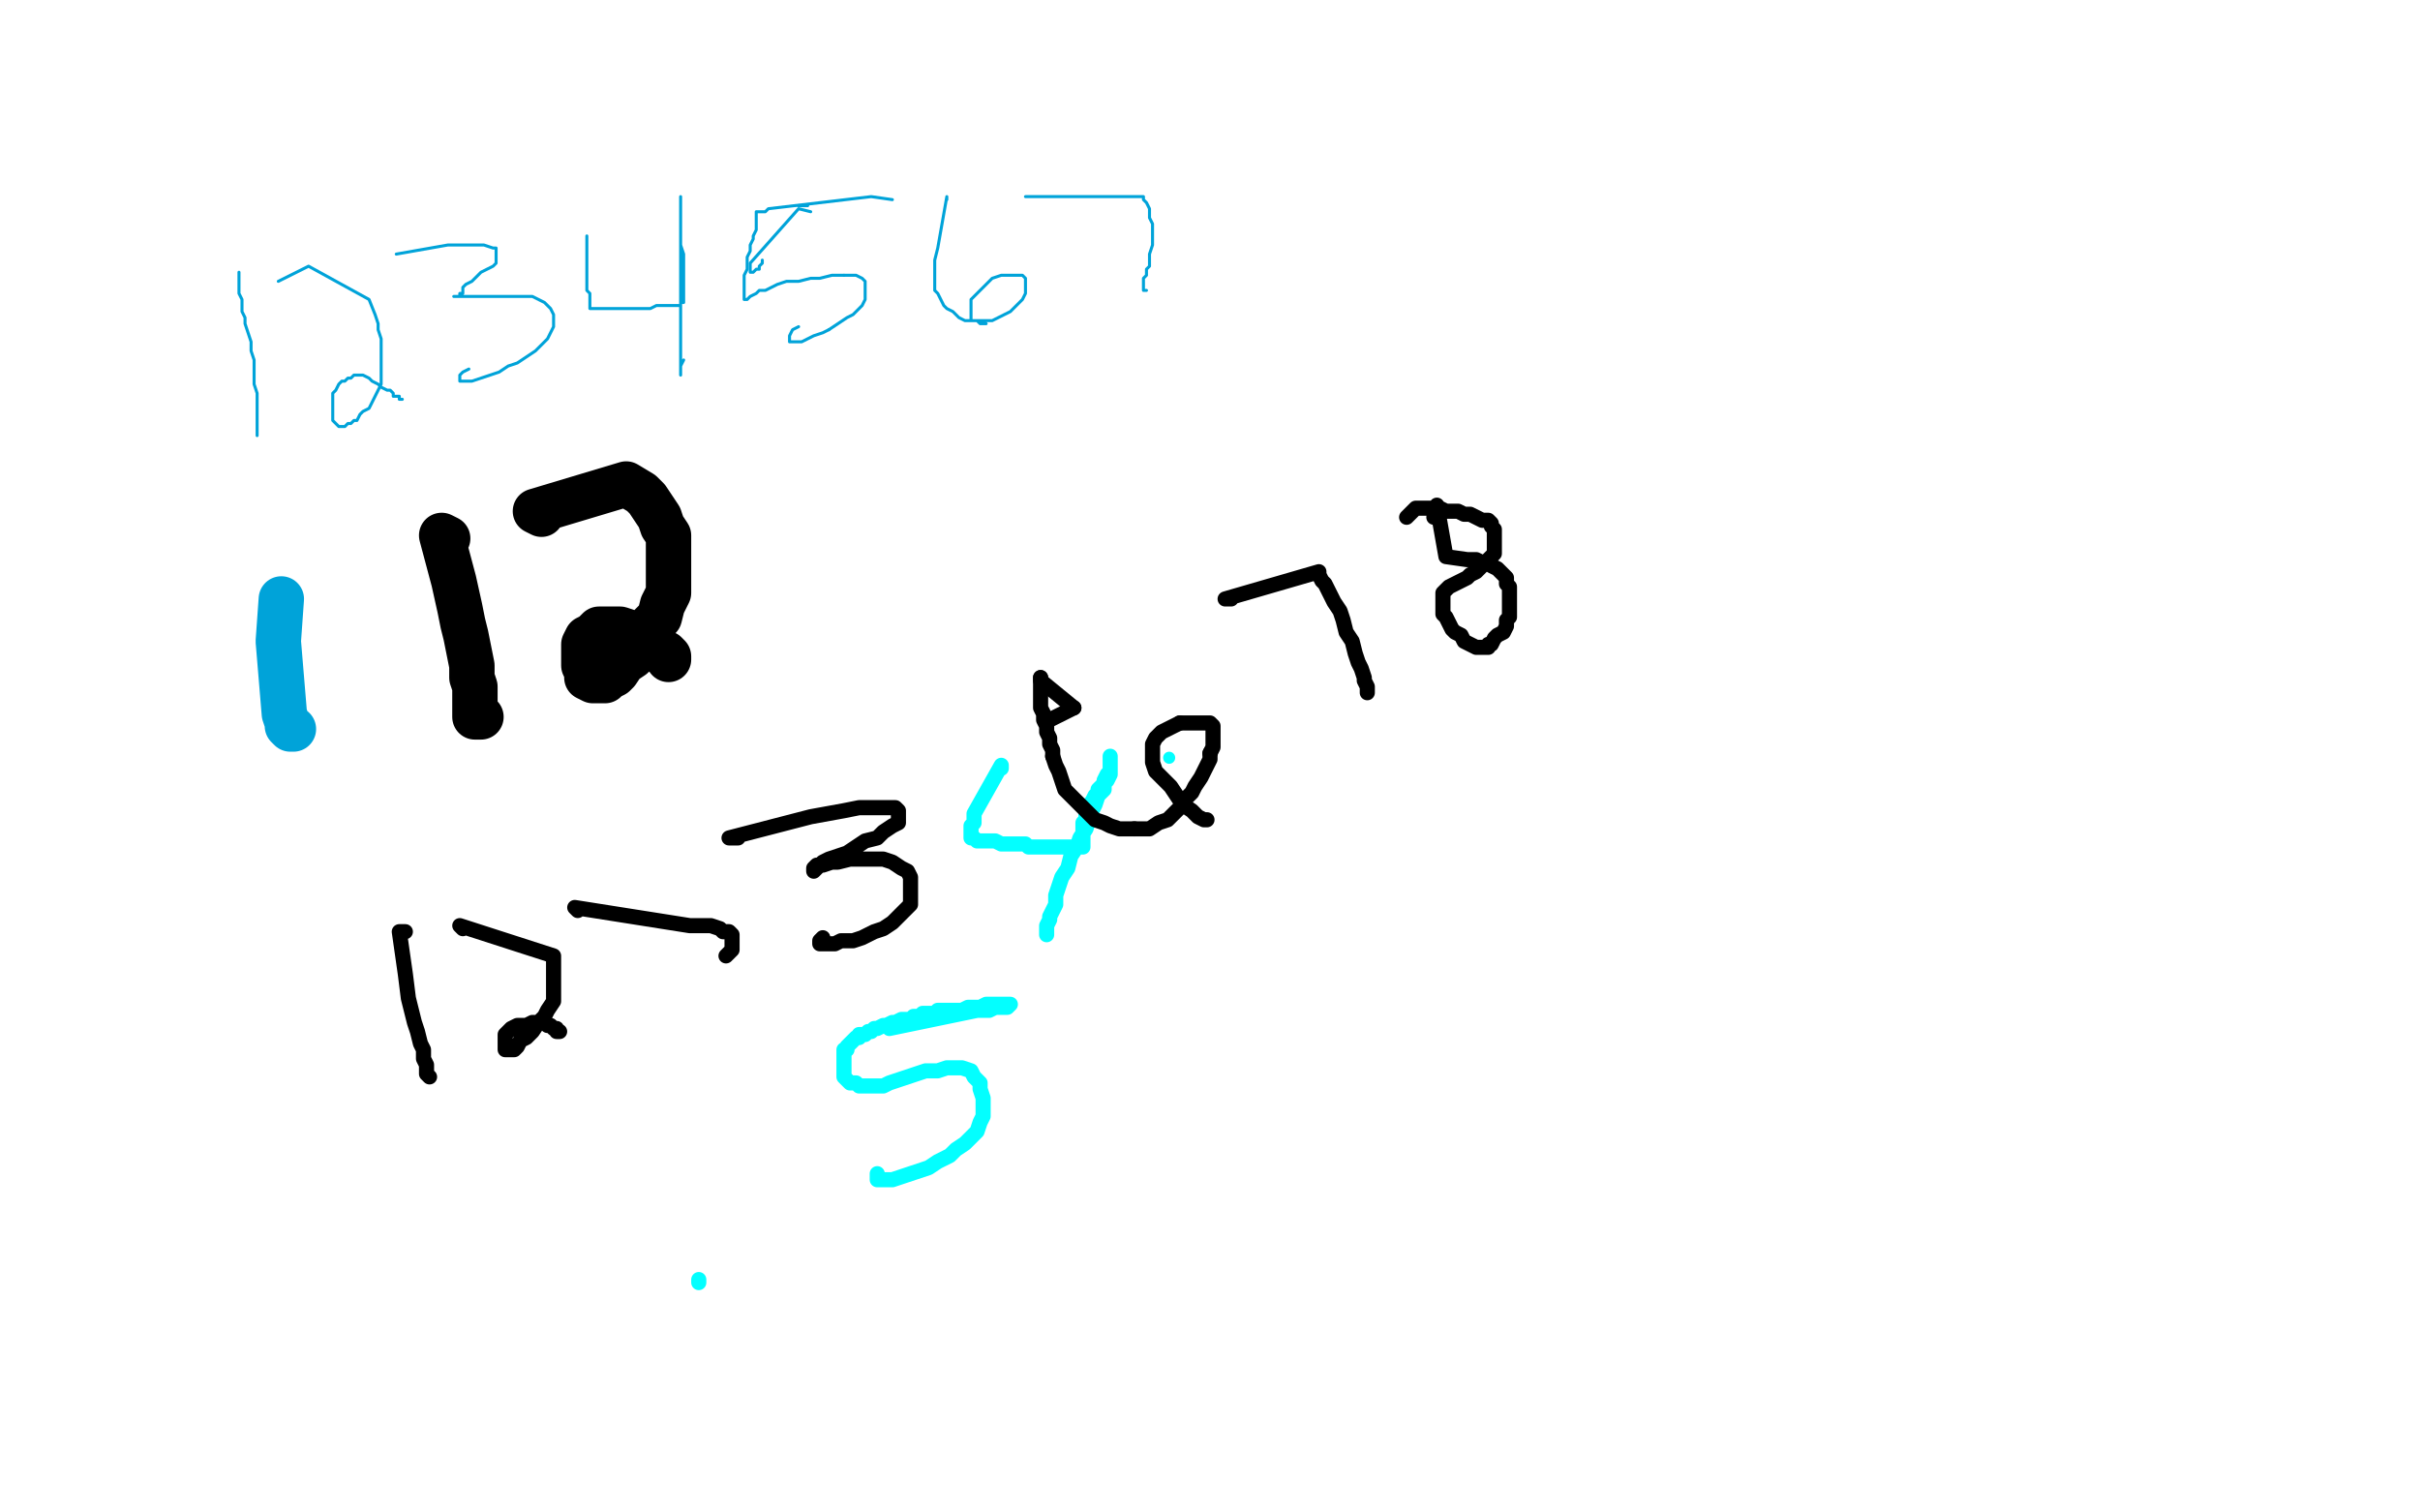 <?xml version="1.0" standalone="no"?>
<!DOCTYPE svg PUBLIC "-//W3C//DTD SVG 1.1//EN"
"http://www.w3.org/Graphics/SVG/1.1/DTD/svg11.dtd">

<svg width="800" height="500" version="1.1" xmlns="http://www.w3.org/2000/svg" xmlns:xlink="http://www.w3.org/1999/xlink" style="stroke-antialiasing: false"><desc>This SVG has been created on https://colorillo.com/</desc><rect x='0' y='0' width='800' height='500' style='fill: rgb(255,255,255); stroke-width:0' /><polyline points="79,93 79,90 79,90 79,91 79,92 79,94 79,95 79,97 80,99 80,101 80,103 81,105 81,107 82,110 83,113 83,116 84,119 84,121 84,124 84,127 85,130 85,133 85,135 85,138 85,139 85,141 85,142 85,143 85,144 85,142" style="fill: none; stroke: #00a3d9; stroke-width: 1; stroke-linejoin: round; stroke-linecap: round; stroke-antialiasing: false; stroke-antialias: 0; opacity: 1.0"/>
<polyline points="92,93 102,88 102,88 122,99 122,99 124,104 124,104 125,107 125,107 125,109 125,109 126,112 126,112 126,115 126,115 126,117 126,117 126,120 126,120 126,122 126,122 126,125 126,125 126,127 126,127 125,129 125,129 124,131 124,131 123,133 123,133 122,135 120,136 119,137 118,139 117,139 116,140 115,140 114,141 113,141 112,141 111,140 110,139 110,137 110,136 110,134 110,132 110,130 111,129 112,127 113,126 114,126 115,125 116,125 117,124 118,124 119,124 120,124 122,125 123,126 125,127 126,128 128,129 129,129 130,130 130,131 131,131 132,131 132,132 133,132" style="fill: none; stroke: #00a3d9; stroke-width: 1; stroke-linejoin: round; stroke-linecap: round; stroke-antialiasing: false; stroke-antialias: 0; opacity: 1.0"/>
<polyline points="131,84 148,81 148,81 160,81 160,81 163,82 163,82 164,82 164,82 164,83 164,83 164,84 164,84 164,85 164,85 164,86 164,86 164,87 164,87 163,88 163,88 161,89 161,89 159,90 159,90 158,91 158,91 156,93 154,94 153,95 153,96 153,97 152,97 152,98 151,98 150,98 151,98 152,98 154,98 156,98 159,98 161,98 164,98 167,98 170,98 173,98 176,98 178,99 180,100 181,101 182,102 183,104 183,105 183,107 183,108 182,110 181,112 179,114 177,116 174,118 171,120 168,121 165,123 162,124 159,125 156,126 154,126 153,126 152,126 152,125 152,124 153,123 155,122" style="fill: none; stroke: #00a3d9; stroke-width: 1; stroke-linejoin: round; stroke-linecap: round; stroke-antialiasing: false; stroke-antialias: 0; opacity: 1.0"/>
<polyline points="194,79 194,78 194,78 194,93 194,93 194,96 194,96 195,97 195,97 195,98 195,98 195,99 195,99 195,100 195,100 195,101 195,101 195,102 195,102 196,102 197,102 198,102 199,102 201,102 203,102 206,102 209,102 212,102 215,102 217,101 220,101 222,101 223,101 224,101 225,101 225,100 226,100 226,99 226,97 226,96 226,95 226,93 226,91 226,89 226,87 226,84 225,81 225,79 225,77 225,75 225,73 225,71 225,70 225,68 225,67 225,66 225,65 225,66 225,67 225,69 225,72 225,75 225,78 225,81 225,85 225,89 225,93 225,96 225,100 225,104 225,107 225,110 225,112 225,114 225,116 225,118 225,120 225,121 225,122 225,123 225,124 225,123 225,121 226,119" style="fill: none; stroke: #00a3d9; stroke-width: 1; stroke-linejoin: round; stroke-linecap: round; stroke-antialiasing: false; stroke-antialias: 0; opacity: 1.0"/>
<polyline points="268,70 264,69 264,69 248,87 248,87 248,88 248,88 248,89 248,89 248,90 249,90 250,89 251,89 251,88 252,87 252,86" style="fill: none; stroke: #00a3d9; stroke-width: 1; stroke-linejoin: round; stroke-linecap: round; stroke-antialiasing: false; stroke-antialias: 0; opacity: 1.0"/>
<polyline points="267,68 264,68 264,68" style="fill: none; stroke: #00a3d9; stroke-width: 1; stroke-linejoin: round; stroke-linecap: round; stroke-antialiasing: false; stroke-antialias: 0; opacity: 1.0"/>
<polyline points="295,66 288,65 288,65 254,69 254,69 253,70 253,70 252,70 252,70 251,70 250,70 250,71 250,72 250,73 250,74 250,76 249,78 249,79 248,81 248,83 247,85 247,87 247,89 246,91 246,93 246,94 246,96 246,97 246,98 246,99 247,99 248,98 250,97 251,96 253,96 255,95 257,94 260,93 264,93 268,92 271,92 275,91 279,91" style="fill: none; stroke: #00a3d9; stroke-width: 1; stroke-linejoin: round; stroke-linecap: round; stroke-antialiasing: false; stroke-antialias: 0; opacity: 1.0"/>
<polyline points="279,91 281,91 283,91 285,92 286,93 286,95 286,96 286,97 286,99 285,101 284,102 282,104 280,105 277,107 274,109" style="fill: none; stroke: #00a3d9; stroke-width: 1; stroke-linejoin: round; stroke-linecap: round; stroke-antialiasing: false; stroke-antialias: 0; opacity: 1.0"/>
<polyline points="274,109 272,110 269,111 267,112 265,113 264,113 263,113 262,113 261,113 261,112 261,111 262,109 264,108" style="fill: none; stroke: #00a3d9; stroke-width: 1; stroke-linejoin: round; stroke-linecap: round; stroke-antialiasing: false; stroke-antialias: 0; opacity: 1.0"/>
<polyline points="313,66 313,65 313,65 310,82 310,82 309,86 309,86 309,88 309,88 309,90 309,90 309,92 309,92 309,94 309,94 309,96 309,96 310,97 310,97 311,99 311,99 312,101 312,101 313,102 313,102 315,103 315,103 316,104 316,104 317,105 317,105 319,106 321,106 323,106 325,106 326,106 328,106 330,105 332,104 334,103 335,102 336,101 337,100 338,99 339,97 339,96 339,95 339,93 339,92 338,91 336,91 335,91 333,91 331,91 328,92 326,94 324,96 322,98 321,99 321,101 321,103 321,104 321,105 321,106 322,106 323,106 324,107 325,107 326,107" style="fill: none; stroke: #00a3d9; stroke-width: 1; stroke-linejoin: round; stroke-linecap: round; stroke-antialiasing: false; stroke-antialias: 0; opacity: 1.0"/>
<polyline points="339,65 340,65 340,65 375,65 375,65 377,65 377,65 378,65 378,65 378,66 378,66 379,67 380,69 380,70 380,72 381,74 381,76 381,79 381,81 380,84 380,86 380,88 379,89 379,91 378,92 378,93 378,94 378,95 378,96 379,96" style="fill: none; stroke: #00a3d9; stroke-width: 1; stroke-linejoin: round; stroke-linecap: round; stroke-antialiasing: false; stroke-antialias: 0; opacity: 1.0"/>
<polyline points="93,198 92,212 92,212 94,236 94,236 95,239 95,239 95,240 95,240 96,241 96,241 97,241 97,241" style="fill: none; stroke: #00a3d9; stroke-width: 15; stroke-linejoin: round; stroke-linecap: round; stroke-antialiasing: false; stroke-antialias: 0; opacity: 1.0"/>
<polyline points="148,178 146,177 146,177 150,192 150,192 152,201 152,201 153,206 153,206 154,210 154,210 155,215 155,215 156,220 156,220 156,224 156,224 157,227 157,227 157,230 157,230 157,232 157,232 157,234 157,234 157,236 157,236 157,237 157,237 158,237 159,237" style="fill: none; stroke: #000000; stroke-width: 15; stroke-linejoin: round; stroke-linecap: round; stroke-antialiasing: false; stroke-antialias: 0; opacity: 1.0"/>
<polyline points="179,170 177,169 177,169 207,160 207,160 212,163 212,163 214,165 214,165 216,168 216,168 218,171 218,171 219,174 219,174 221,177 221,177 221,181 221,181 221,185 221,185 221,188 221,188 221,192 221,192 221,196 221,196 219,200 219,200 218,204 218,204 215,207 213,211 211,214 209,217 206,219 204,222 203,223 201,224 200,225 198,225 197,225 196,225 194,224 194,222 193,220 193,217 193,215 193,213 194,211 196,210 197,209 198,208 200,208 201,208 203,208 205,208 208,209 210,210 213,212 215,213 217,214 218,215 219,216 220,216 221,217 221,218" style="fill: none; stroke: #000000; stroke-width: 15; stroke-linejoin: round; stroke-linecap: round; stroke-antialiasing: false; stroke-antialias: 0; opacity: 1.0"/>
<polyline points="134,308 132,308 132,308 134,322 134,322 135,330 135,330 136,334 136,334 137,338 137,338 138,341 138,341 139,345 139,345 140,347 140,347 140,350 140,350 141,352 141,352 141,353 141,353 141,355 141,355 142,356 142,356" style="fill: none; stroke: #000000; stroke-width: 5; stroke-linejoin: round; stroke-linecap: round; stroke-antialiasing: false; stroke-antialias: 0; opacity: 1.0"/>
<polyline points="153,307 152,306 152,306 183,316 183,316 183,321 183,321 183,324 183,324 183,327 183,327 183,329 183,329 183,331 183,331 181,334 181,334 180,336 180,336 178,338 178,338 176,341 176,341 174,343 174,343 172,344 172,344 171,346 171,346 170,347 170,347 169,347 168,347 167,347 167,346 167,345 167,343 167,342 168,341 169,340 171,339 172,339 174,339 176,338 177,338 178,338 180,338 181,339 182,339 183,340 184,340 184,341 185,341" style="fill: none; stroke: #000000; stroke-width: 5; stroke-linejoin: round; stroke-linecap: round; stroke-antialiasing: false; stroke-antialias: 0; opacity: 1.0"/>
<polyline points="191,301 190,300 190,300 228,306 228,306 233,306 233,306 235,306 235,306 238,307 238,307 239,308 239,308 241,308 241,308 242,309 242,309 242,310 242,310 242,311 242,311 242,312 242,312 242,313 242,313 242,314 242,314 241,315 240,316" style="fill: none; stroke: #000000; stroke-width: 5; stroke-linejoin: round; stroke-linecap: round; stroke-antialiasing: false; stroke-antialias: 0; opacity: 1.0"/>
<polyline points="244,277 241,277 241,277 268,270 268,270 279,268 279,268 284,267 284,267 289,267 289,267 292,267 292,267 295,267 295,267 296,267 296,267 297,268 297,268 297,269 297,269 297,270 297,270 297,272 297,272 295,273 295,273 292,275 292,275 290,277 290,277 286,278 283,280 280,282 277,283 274,284 272,285 271,286 270,287 269,288 269,287 270,286 272,286 275,285 277,285 281,284 285,284 288,284 292,284 295,285 298,287 300,288 301,290 301,293 301,295 301,297 301,299 299,301 297,303 295,305 292,307 289,308 285,310 282,311 278,311 276,312 274,312 272,312 271,312 271,311 272,310" style="fill: none; stroke: #000000; stroke-width: 5; stroke-linejoin: round; stroke-linecap: round; stroke-antialiasing: false; stroke-antialias: 0; opacity: 1.0"/>
<polyline points="331,254 331,253 331,253 322,269 322,269 322,271 322,271 322,272 322,272 321,273 321,273 321,274 321,274 321,275 321,275 321,276 321,276 321,277 321,277 322,277 323,278 324,278 325,278 327,278 329,278 331,279 334,279 335,279 337,279 339,279 340,280 341,280 342,280 344,280 345,280 347,280 348,280 349,280 350,280 351,280 352,280 353,280 354,280 355,280 356,280 357,280 358,280 358,279 358,278 358,277 358,276 358,275 358,274 358,273 358,272 359,271 359,270 359,269 360,267 360,266 361,265 362,263 363,262 363,261 364,260 365,259 365,258 366,256 367,255 367,254 367,253 367,252 367,251 367,250 367,251 367,252 367,253 367,254 367,255 367,256 366,258 365,259 365,261 363,263 362,266 361,268 360,271 359,274 357,277 356,280 354,283 353,287 351,290 350,293 349,296 349,299 348,301 347,303 347,304 346,306 346,307 346,308 346,309" style="fill: none; stroke: #03ffff; stroke-width: 5; stroke-linejoin: round; stroke-linecap: round; stroke-antialiasing: false; stroke-antialias: 0; opacity: 1.0"/>
<circle cx="386.5" cy="250.5" r="2" style="fill: #03ffff; stroke-antialiasing: false; stroke-antialias: 0; opacity: 1.0"/>
<polyline points="231,424 231,423 231,423" style="fill: none; stroke: #03ffff; stroke-width: 5; stroke-linejoin: round; stroke-linecap: round; stroke-antialiasing: false; stroke-antialias: 0; opacity: 1.0"/>
<polyline points="294,340 323,334 323,334 327,334 327,334 329,333 329,333 330,333 330,333 331,333 331,333 333,333 333,333 334,332 334,332 333,332 332,332 331,332 329,332 328,332 326,332 324,333 322,333 320,333 318,334 316,334 315,334 313,334 312,334 310,334 309,335 308,335 306,335 305,335 304,336 303,336 302,336 301,337 300,337 298,337 296,338 295,338 293,339 292,339 290,340 289,340 288,341 287,341 286,342 285,342 284,342 284,343 283,343 282,344 281,345 280,346 280,347 279,347 279,348 279,349 279,351 279,352 279,353 279,355 279,356 280,357 281,358 283,358 284,359 285,359 286,359 287,359 288,359 290,359 292,359 294,358 297,357 300,356 303,355 306,354 310,354 313,353 316,353 318,353 321,354 322,356 324,358 324,360 325,363 325,366 325,369 324,371 323,374 321,376 319,378 316,380 314,382 310,384 307,386 304,387 301,388 298,389 295,390 293,390 291,390 290,390 290,389 290,388" style="fill: none; stroke: #03ffff; stroke-width: 5; stroke-linejoin: round; stroke-linecap: round; stroke-antialiasing: false; stroke-antialias: 0; opacity: 1.0"/>
<polyline points="355,234 347,238 347,238" style="fill: none; stroke: #000000; stroke-width: 5; stroke-linejoin: round; stroke-linecap: round; stroke-antialiasing: false; stroke-antialias: 0; opacity: 1.0"/>
<polyline points="355,234 344,225 344,225 344,224 344,224" style="fill: none; stroke: #000000; stroke-width: 5; stroke-linejoin: round; stroke-linecap: round; stroke-antialiasing: false; stroke-antialias: 0; opacity: 1.0"/>
<polyline points="348,250 349,253 350,255 351,258 352,261 354,263 356,265 358,267 360,269 362,271 365,272 367,273 370,274 372,274 375,274" style="fill: none; stroke: #000000; stroke-width: 5; stroke-linejoin: round; stroke-linecap: round; stroke-antialiasing: false; stroke-antialias: 0; opacity: 1.0"/>
<polyline points="344,224 344,225 344,227 344,228 344,230 344,232 344,234 345,236 345,238 346,240 346,242 347,244 347,246 348,248 348,250" style="fill: none; stroke: #000000; stroke-width: 5; stroke-linejoin: round; stroke-linecap: round; stroke-antialiasing: false; stroke-antialias: 0; opacity: 1.0"/>
<polyline points="400,249 401,247 401,245 401,243 401,242 401,241 401,240 400,239 399,239 398,239 396,239 395,239 393,239 390,239" style="fill: none; stroke: #000000; stroke-width: 5; stroke-linejoin: round; stroke-linecap: round; stroke-antialiasing: false; stroke-antialias: 0; opacity: 1.0"/>
<polyline points="375,274 378,274 380,274 383,272 386,271 388,269 390,267 392,264 394,262 395,260 397,257 398,255 399,253 400,251 400,249" style="fill: none; stroke: #000000; stroke-width: 5; stroke-linejoin: round; stroke-linecap: round; stroke-antialiasing: false; stroke-antialias: 0; opacity: 1.0"/>
<polyline points="390,239 388,240 386,241 384,242 383,243 382,244 381,246 381,248 381,250 381,252 382,255 384,257 387,260 389,263 391,266 394,268 395,269 396,270 398,271 399,271" style="fill: none; stroke: #000000; stroke-width: 5; stroke-linejoin: round; stroke-linecap: round; stroke-antialiasing: false; stroke-antialias: 0; opacity: 1.0"/>
<polyline points="407,198 405,198 405,198 436,189 436,189 436,190 436,190 437,192 437,192 438,193 438,193 439,195 439,195 440,197 440,197 441,199 441,199 443,202 443,202 444,205 444,205 445,209 445,209 447,212 448,216 449,219 450,221 451,224 451,225 452,227 452,228 452,229" style="fill: none; stroke: #000000; stroke-width: 5; stroke-linejoin: round; stroke-linecap: round; stroke-antialiasing: false; stroke-antialias: 0; opacity: 1.0"/>
<polyline points="474,171 475,167 475,167 478,184 478,184 485,185 485,185 488,185 488,185 490,186 490,186 492,186 492,186 493,187 493,187 495,188 495,188 496,189 496,189 497,190 497,190 498,191 498,191 498,193 498,193 499,194 499,194 499,196 499,196 499,198 499,198 499,200 499,202 499,204 498,205 498,207 497,209 495,210 494,211 493,213 492,213 492,214 491,214 490,214 489,214 488,214 486,213 484,212 483,210 481,209 480,208 479,206 478,204 477,203 477,201 477,200 477,199 477,197 477,196 478,195 479,194 481,193 483,192 485,191 486,190 488,189 489,188 490,187 492,186 492,185 493,184 494,183 494,182 494,181 494,180 494,179 494,178 494,177 494,175 493,174 493,173 492,172 490,172 488,171 486,170 484,170 482,169 480,169 478,169 476,168 474,168 472,168 471,168 469,168 468,168 467,169 466,170 465,171" style="fill: none; stroke: #000000; stroke-width: 5; stroke-linejoin: round; stroke-linecap: round; stroke-antialiasing: false; stroke-antialias: 0; opacity: 1.0"/>
</svg>
